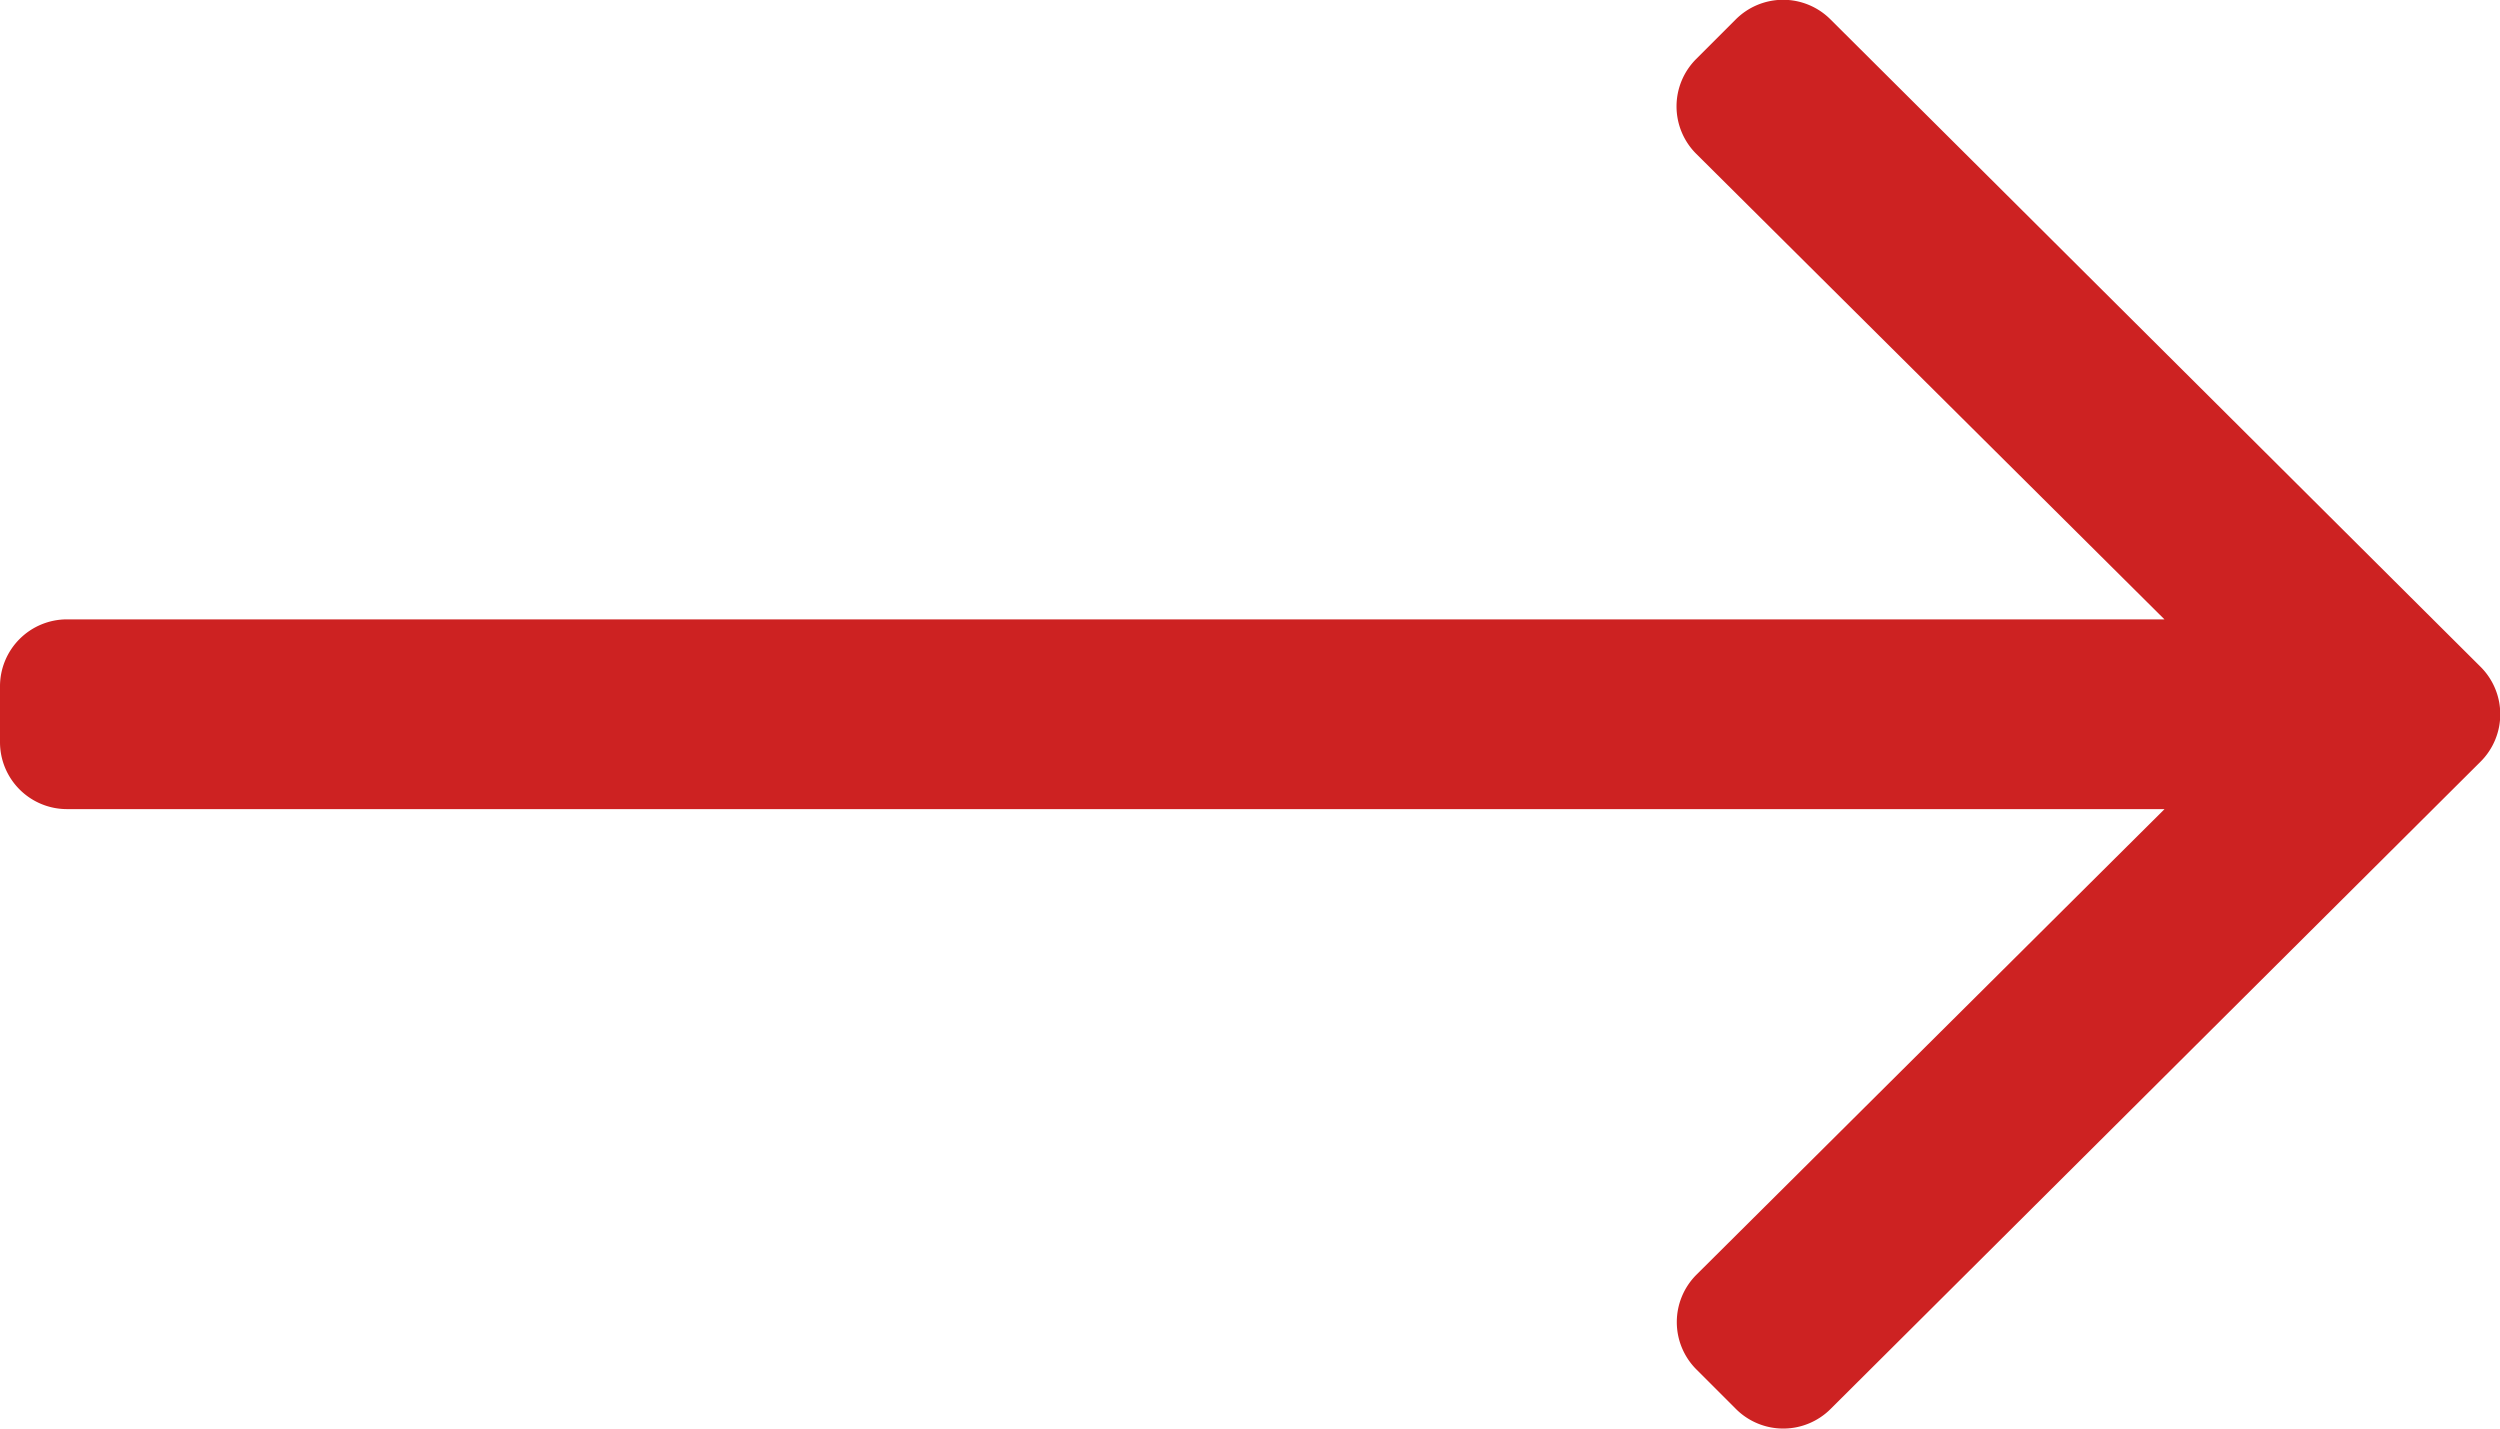<svg xmlns="http://www.w3.org/2000/svg" width="28" height="16" viewBox="0 0 28 16">
  <path id="long-arrow-right" d="M19.439,128.219l-.442.442a.75.75,0,0,0,0,1.061l5.245,5.215H.75a.75.75,0,0,0-.75.75v.625a.75.75,0,0,0,.75.75H24.243L19,142.277a.75.75,0,0,0,0,1.061l.442.442a.75.75,0,0,0,1.061,0l7.28-7.25a.75.75,0,0,0,0-1.061l-7.28-7.25A.75.75,0,0,0,19.439,128.219Z" transform="translate(0 -128)" fill="#cd2222"/>
</svg>

